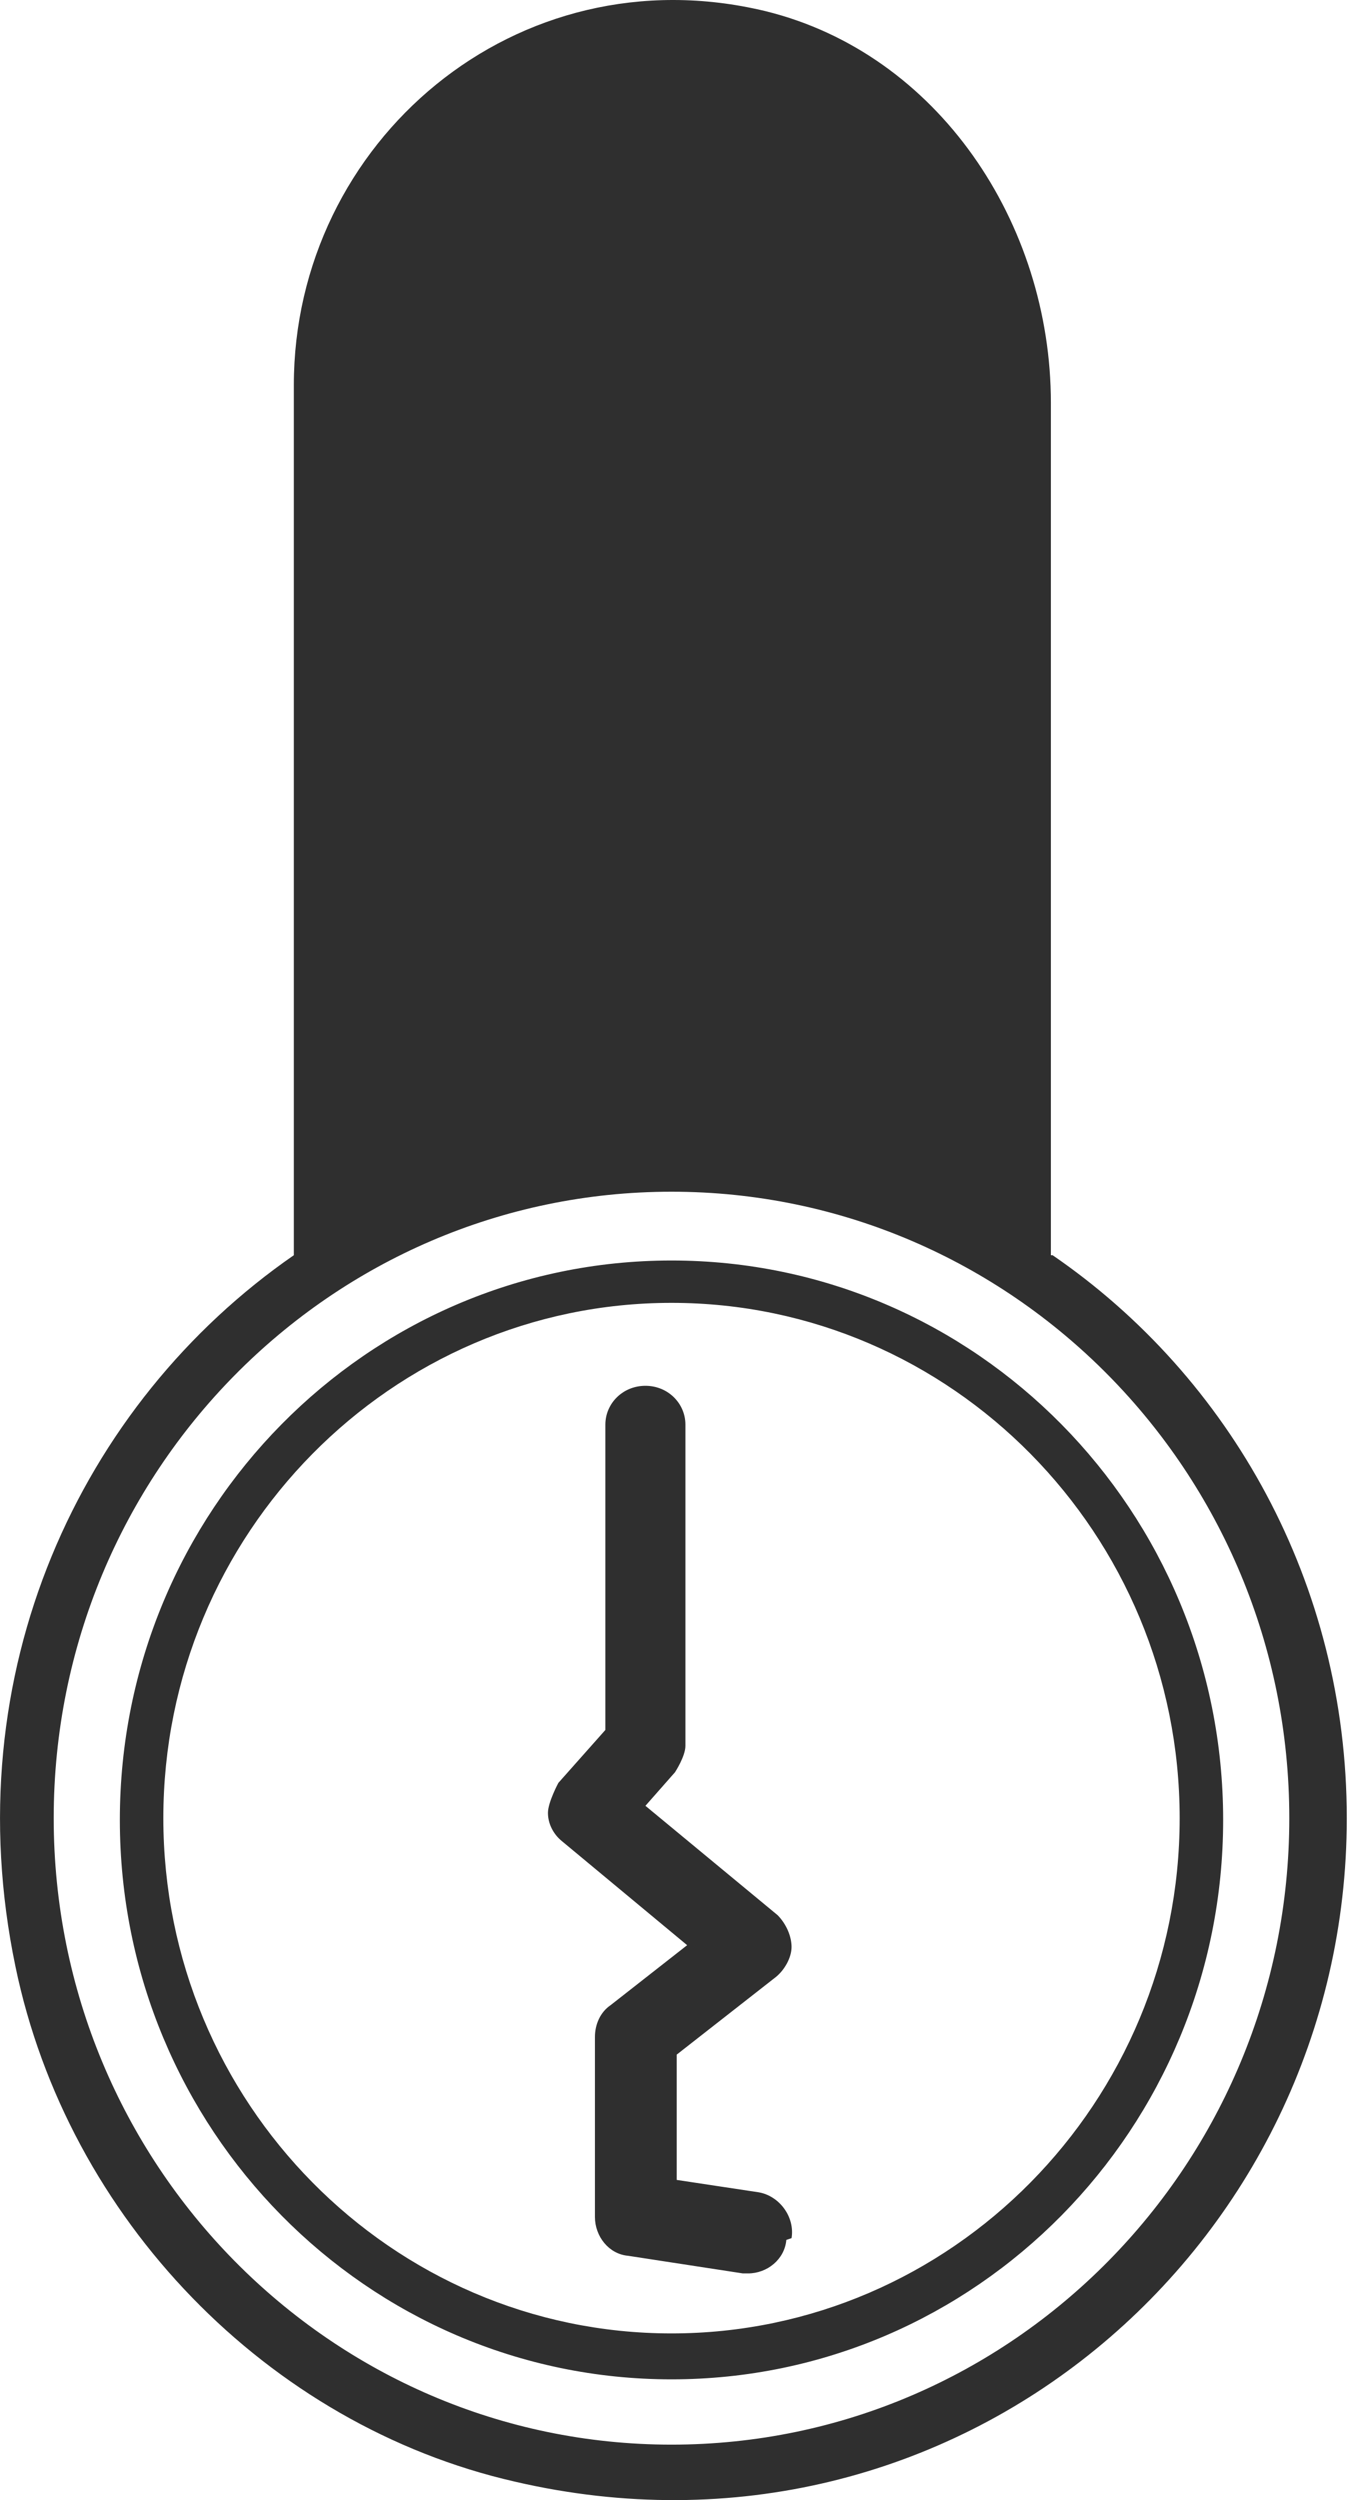 <svg width="19" height="35" viewBox="0 0 19 35" fill="none" xmlns="http://www.w3.org/2000/svg">
<path d="M16.517 25.453C16.517 29.43 13.325 32.666 9.402 32.666C5.479 32.666 2.287 29.43 2.287 25.453C2.287 21.475 5.479 18.239 9.402 18.239C13.325 18.239 16.517 21.475 16.517 25.453ZM11.083 31.332C11.132 31.036 10.913 30.739 10.62 30.69L9.475 30.517V28.763L10.864 27.676C10.986 27.577 11.083 27.404 11.083 27.256C11.083 27.108 11.01 26.935 10.888 26.811L9.037 25.28L9.451 24.81C9.451 24.81 9.597 24.588 9.597 24.44V19.944C9.597 19.647 9.353 19.4 9.037 19.4C8.72 19.4 8.476 19.647 8.476 19.944V24.218L7.818 24.959C7.818 24.959 7.672 25.23 7.672 25.379C7.672 25.527 7.745 25.675 7.867 25.774L9.621 27.231L8.549 28.071C8.403 28.17 8.33 28.343 8.33 28.516V31.036C8.33 31.308 8.525 31.555 8.793 31.579L10.401 31.826C10.401 31.826 10.45 31.826 10.474 31.826C10.742 31.826 10.986 31.629 11.01 31.357L11.083 31.332ZM9.402 17.646C5.138 17.646 1.678 21.154 1.678 25.477C1.678 29.801 5.138 33.309 9.402 33.309C13.666 33.309 17.126 29.801 17.126 25.477C17.126 21.154 13.666 17.646 9.402 17.646ZM14.714 17.572V5.64C14.714 3.12 13.13 0.749 10.718 0.156C7.233 -0.684 4.114 1.984 4.114 5.393V17.572C1.117 19.647 -0.637 23.427 0.216 27.528C0.947 31.061 3.749 33.951 7.209 34.741C13.374 36.174 18.857 31.456 18.857 25.453C18.857 22.167 17.224 19.277 14.738 17.572H14.714ZM9.402 34.223C4.626 34.223 0.752 30.295 0.752 25.453C0.752 20.611 4.626 16.683 9.402 16.683C14.178 16.683 18.052 20.611 18.052 25.453C18.052 30.295 14.178 34.223 9.402 34.223Z" fill="#2F2F2F"/>
</svg>

